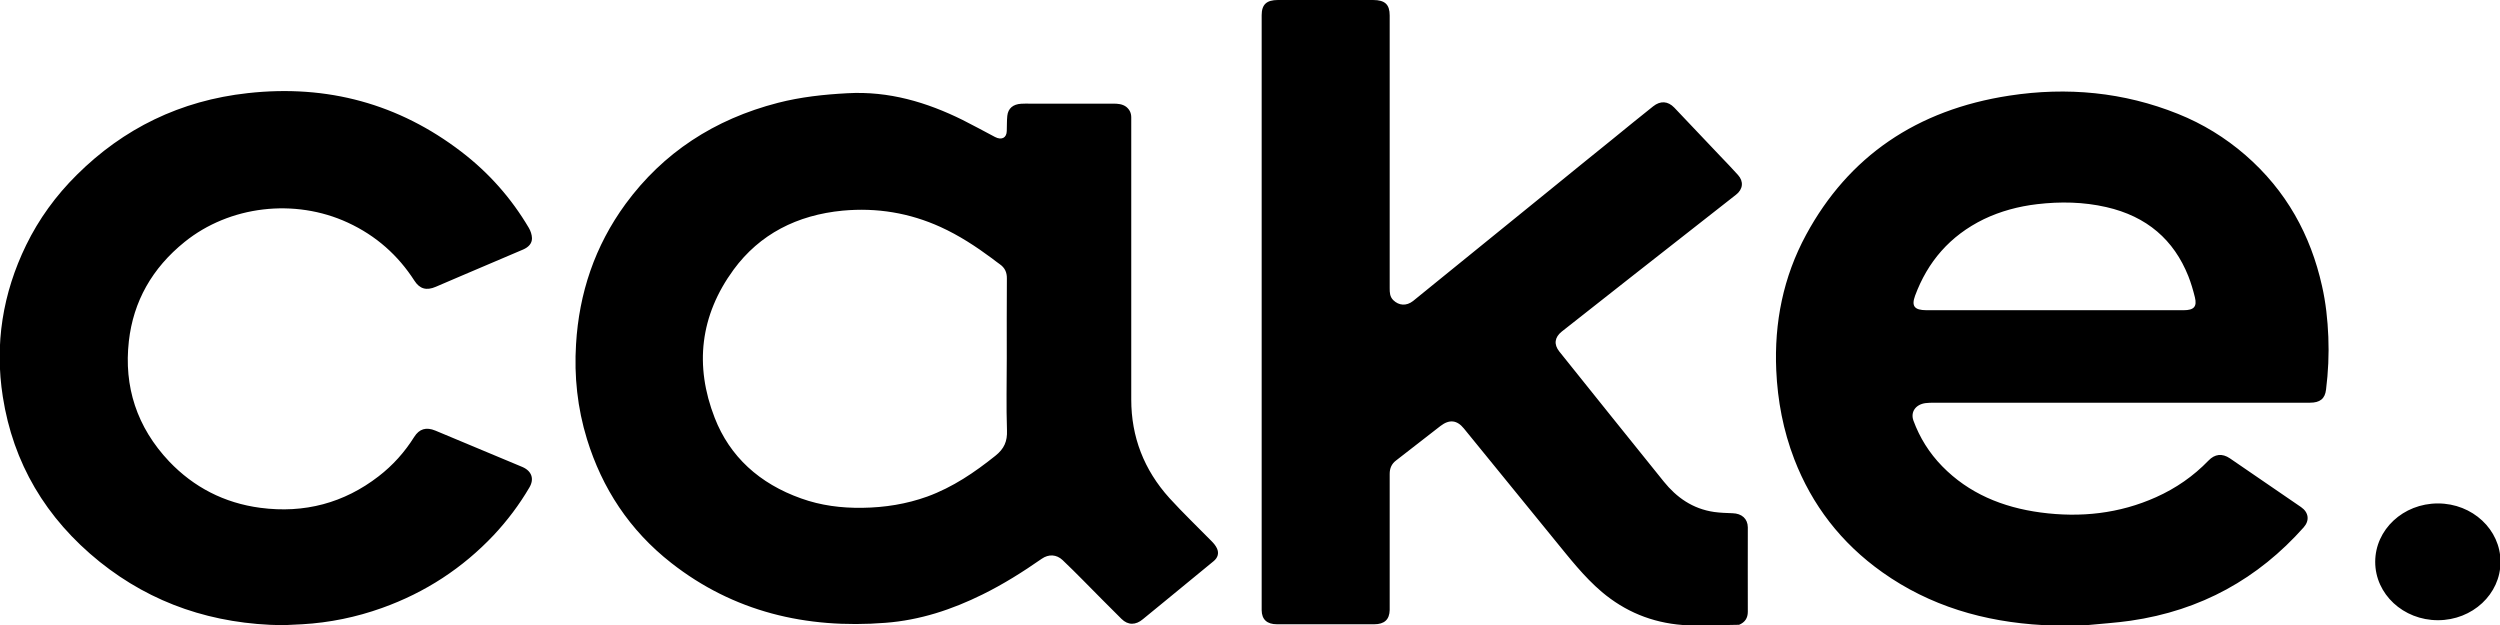 <svg width="24" height="6" viewBox="0 0 24 6" fill="none" xmlns="http://www.w3.org/2000/svg">
<g clip-path="url(#clip0_4_2)">
<path d="M2.379 0.894C3.145 0.809 3.831 0.999 4.428 1.456C4.695 1.66 4.91 1.905 5.077 2.188C5.094 2.217 5.106 2.253 5.107 2.286C5.108 2.338 5.073 2.373 5.023 2.395C4.82 2.481 4.618 2.568 4.415 2.654C4.338 2.687 4.261 2.72 4.184 2.753C4.094 2.792 4.029 2.774 3.978 2.694C3.822 2.452 3.612 2.263 3.339 2.137C2.828 1.901 2.204 1.975 1.773 2.322C1.46 2.574 1.28 2.894 1.237 3.275C1.188 3.71 1.312 4.1 1.625 4.431C1.859 4.676 2.151 4.829 2.499 4.875C2.923 4.931 3.304 4.828 3.634 4.573C3.772 4.467 3.885 4.34 3.976 4.195C4.025 4.117 4.091 4.097 4.18 4.134C4.459 4.25 4.737 4.366 5.015 4.483C5.105 4.522 5.131 4.598 5.082 4.68C4.986 4.844 4.871 4.997 4.739 5.138C4.442 5.452 4.086 5.687 3.666 5.837C3.42 5.925 3.164 5.978 2.9 5.993C2.836 5.997 2.772 5.999 2.716 6.002C2.047 5.994 1.46 5.796 0.958 5.394C0.437 4.975 0.126 4.443 0.027 3.809C-0.052 3.304 0.025 2.817 0.251 2.353C0.373 2.103 0.536 1.878 0.738 1.678C1.185 1.234 1.731 0.965 2.379 0.894ZM19.29 0.918C19.845 0.833 20.388 0.884 20.908 1.093C21.148 1.189 21.363 1.322 21.555 1.488C21.95 1.831 22.182 2.257 22.291 2.744C22.328 2.906 22.345 3.069 22.352 3.234C22.359 3.404 22.351 3.572 22.33 3.74C22.32 3.828 22.272 3.866 22.175 3.866C20.971 3.866 19.766 3.866 18.562 3.866C18.536 3.866 18.509 3.867 18.484 3.87C18.39 3.883 18.339 3.955 18.369 4.038C18.429 4.201 18.52 4.348 18.645 4.476C18.899 4.736 19.223 4.871 19.591 4.92C19.974 4.971 20.346 4.931 20.698 4.773C20.89 4.687 21.058 4.57 21.201 4.422C21.262 4.358 21.333 4.35 21.407 4.4C21.635 4.556 21.863 4.712 22.09 4.868C22.164 4.919 22.174 4.997 22.115 5.063C21.679 5.553 21.131 5.861 20.453 5.959C20.316 5.979 20.176 5.987 20.038 6.001C20.024 6.002 19.63 6.002 19.614 6.001C19.047 5.97 18.526 5.817 18.071 5.494C17.673 5.212 17.394 4.846 17.225 4.408C17.119 4.132 17.065 3.847 17.052 3.555C17.032 3.098 17.118 2.661 17.339 2.253C17.746 1.502 18.4 1.054 19.29 0.918ZM13.181 0C13.296 5.39823e-05 13.341 0.043 13.341 0.149V2.767C13.341 2.808 13.342 2.848 13.375 2.881C13.43 2.935 13.502 2.939 13.565 2.89C13.624 2.843 13.682 2.794 13.741 2.747C13.933 2.591 14.126 2.435 14.319 2.278C14.511 2.122 14.704 1.965 14.897 1.809C15.09 1.651 15.284 1.495 15.478 1.338C15.608 1.232 15.739 1.125 15.87 1.021C15.94 0.965 16.012 0.97 16.073 1.033C16.221 1.188 16.367 1.344 16.515 1.499C16.572 1.559 16.63 1.618 16.685 1.68C16.741 1.742 16.733 1.817 16.666 1.869C16.336 2.129 16.005 2.388 15.674 2.647C15.447 2.826 15.22 3.004 14.993 3.183C14.924 3.238 14.915 3.306 14.969 3.374C15.304 3.791 15.637 4.209 15.973 4.624C16.095 4.775 16.249 4.885 16.456 4.915C16.514 4.923 16.574 4.925 16.632 4.927C16.721 4.929 16.778 4.98 16.779 5.062C16.779 5.332 16.778 5.603 16.779 5.873C16.779 5.932 16.753 5.974 16.695 5.998C16.677 6.001 16.17 6.001 16.153 6C15.855 5.977 15.599 5.869 15.378 5.683C15.204 5.535 15.068 5.358 14.927 5.186C14.635 4.829 14.344 4.471 14.053 4.113C13.987 4.032 13.914 4.024 13.829 4.089C13.687 4.199 13.545 4.31 13.403 4.42C13.358 4.454 13.341 4.497 13.341 4.55V5.856C13.339 5.948 13.29 5.993 13.192 5.993C12.881 5.993 12.57 5.993 12.259 5.993C12.163 5.993 12.113 5.947 12.112 5.858V0.146C12.112 0.043 12.159 0 12.269 0H13.181ZM8.135 0.895C8.534 0.873 8.896 0.981 9.242 1.152C9.346 1.204 9.449 1.261 9.552 1.315C9.615 1.348 9.664 1.324 9.665 1.257C9.667 1.209 9.665 1.16 9.67 1.112C9.678 1.04 9.725 1.001 9.803 0.996C9.831 0.994 9.86 0.995 9.888 0.995H10.687C10.731 0.995 10.774 0.998 10.811 1.025C10.845 1.052 10.86 1.086 10.86 1.127V3.836C10.86 4.192 10.981 4.51 11.227 4.782C11.356 4.924 11.497 5.058 11.631 5.195C11.652 5.216 11.671 5.239 11.683 5.265C11.704 5.311 11.691 5.354 11.651 5.387C11.496 5.514 11.341 5.641 11.187 5.768C11.115 5.826 11.043 5.885 10.972 5.944C10.904 6.002 10.829 6.004 10.766 5.941C10.642 5.819 10.52 5.694 10.397 5.57C10.332 5.505 10.267 5.439 10.2 5.376C10.142 5.322 10.067 5.318 10.001 5.364C9.82 5.49 9.633 5.608 9.432 5.707C9.139 5.852 8.831 5.954 8.5 5.979C7.736 6.039 7.04 5.871 6.445 5.405C6.042 5.09 5.78 4.686 5.635 4.216C5.543 3.917 5.511 3.612 5.53 3.304C5.559 2.816 5.709 2.363 6.006 1.957C6.366 1.467 6.856 1.145 7.469 0.987C7.687 0.931 7.909 0.907 8.135 0.895ZM23.404 4.833C23.736 4.833 24.005 5.084 24.005 5.394C24.005 5.703 23.736 5.954 23.404 5.954C23.071 5.954 22.802 5.703 22.802 5.394C22.802 5.084 23.071 4.833 23.404 4.833ZM8.091 2.022C7.651 2.064 7.293 2.248 7.043 2.588C6.72 3.029 6.666 3.511 6.861 4.011C7.006 4.384 7.291 4.643 7.691 4.785C7.88 4.853 8.077 4.878 8.28 4.875C8.494 4.872 8.702 4.839 8.902 4.767C9.148 4.677 9.356 4.535 9.555 4.376C9.641 4.308 9.671 4.236 9.667 4.132C9.659 3.901 9.665 3.669 9.665 3.438C9.665 3.183 9.664 2.928 9.666 2.674C9.667 2.615 9.647 2.57 9.596 2.535C9.571 2.518 9.548 2.499 9.524 2.481C9.369 2.366 9.207 2.26 9.029 2.179C8.732 2.044 8.419 1.992 8.091 2.022ZM19.557 1.96C19.378 1.981 19.206 2.027 19.045 2.104C18.717 2.264 18.505 2.515 18.385 2.838C18.348 2.939 18.378 2.977 18.492 2.978H20.964C21.062 2.978 21.093 2.943 21.071 2.854C21.054 2.785 21.034 2.717 21.008 2.651C20.869 2.303 20.611 2.077 20.22 1.988C20.001 1.938 19.779 1.934 19.557 1.96Z" fill="black"/>
</g>
<defs>
<clipPath id="clip0_4_2">
<rect width="24" height="6" fill="white"/>
</clipPath>
</defs>
</svg>
